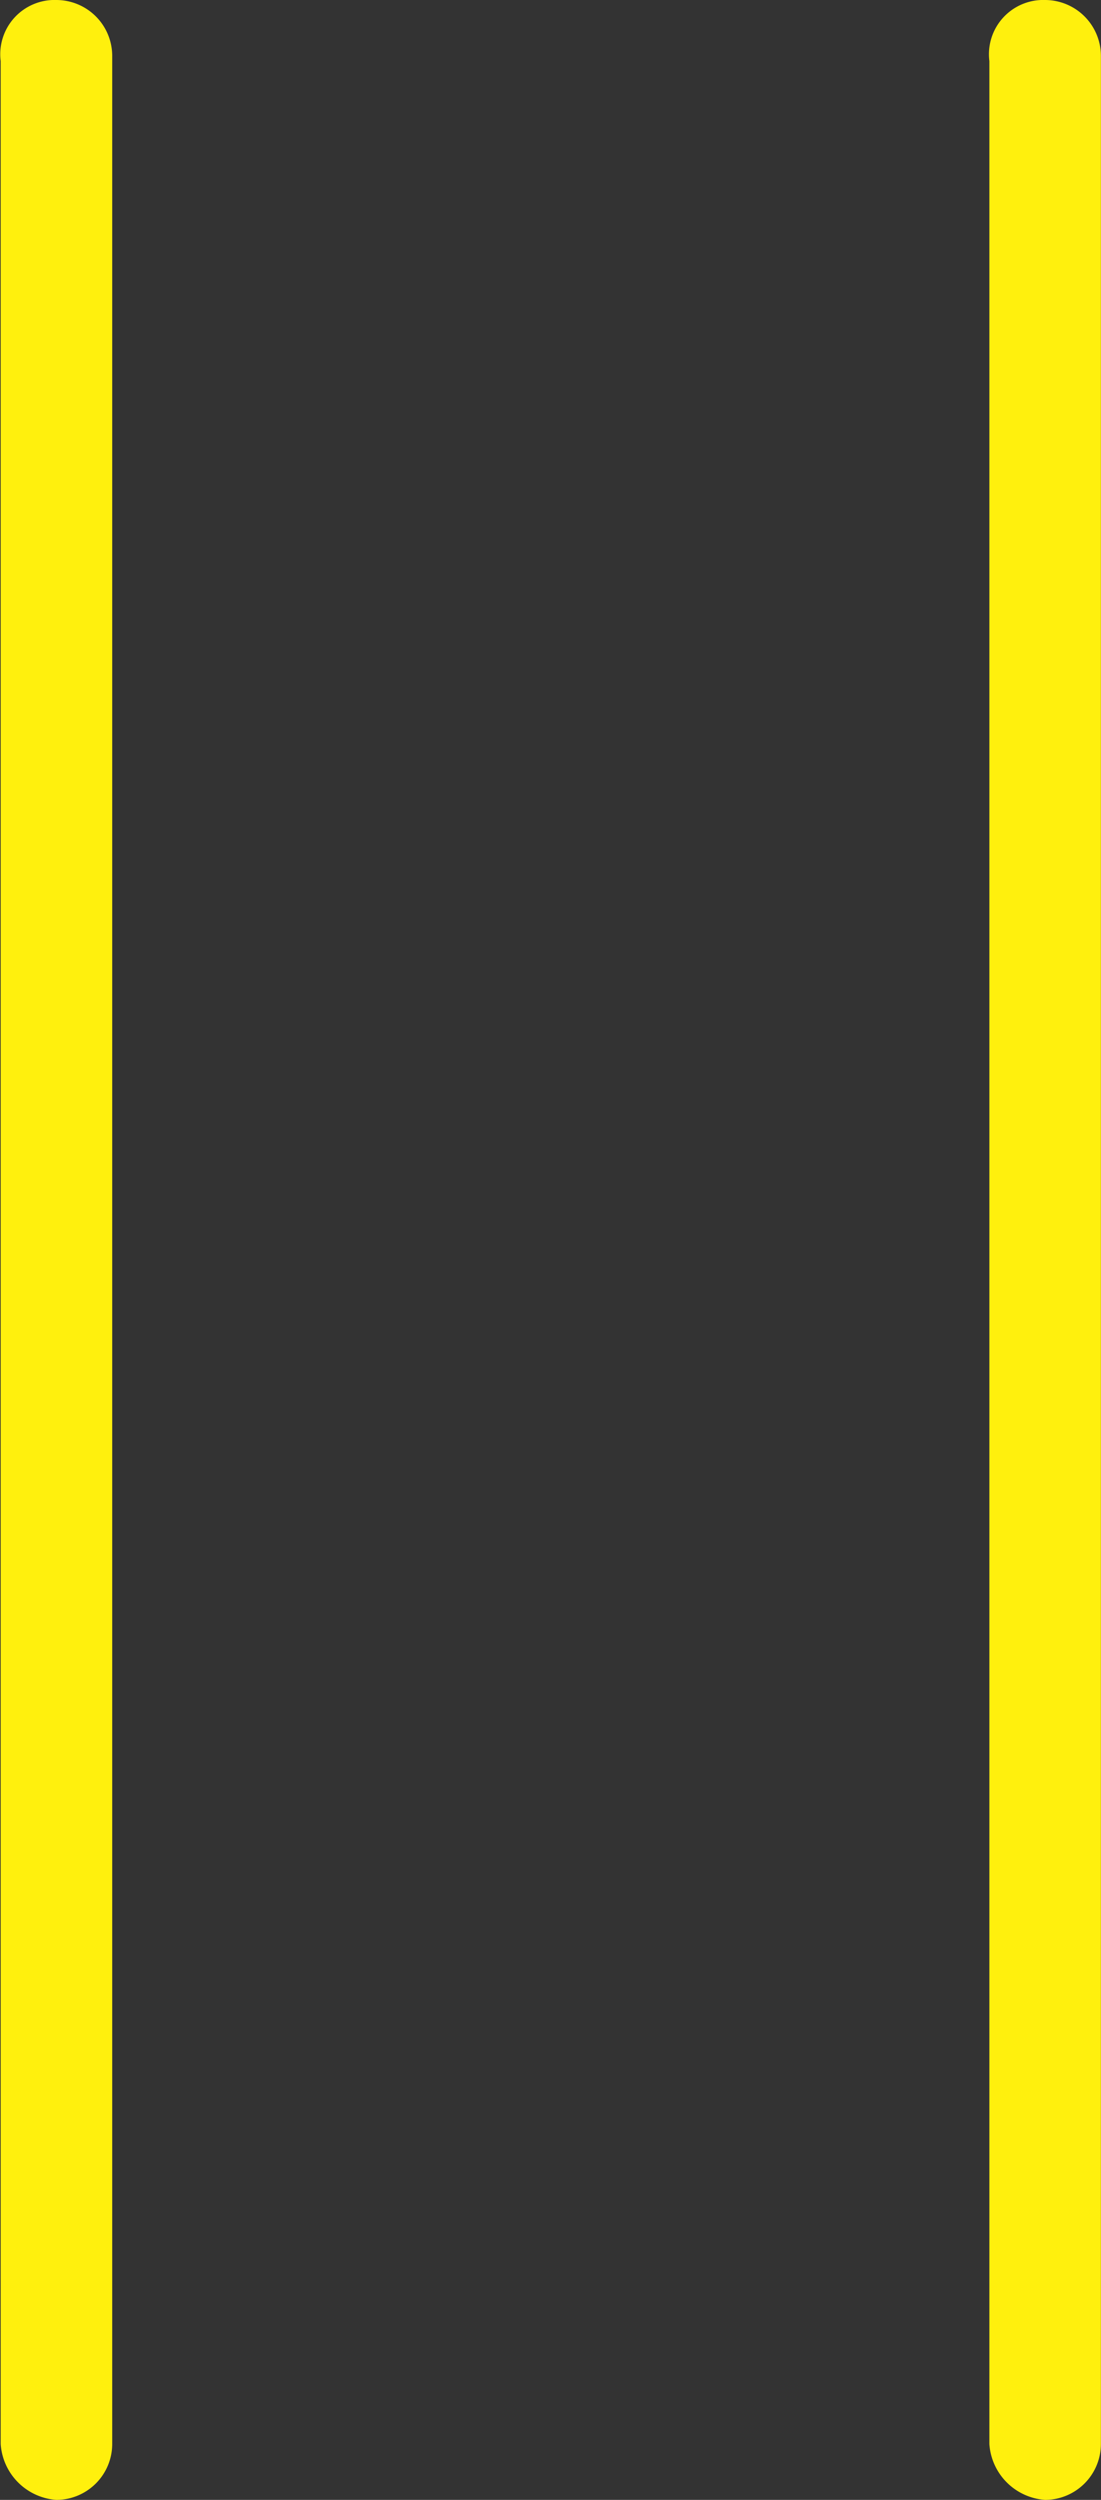 <svg xmlns="http://www.w3.org/2000/svg" width="11.136" height="25.282" viewBox="0 0 11.136 25.282">
  <rect x="0" y="0" width="11.136" height="25.282" fill="#333333" stroke="none"/>
  <g id="Group_6091" data-name="Group 6091" transform="translate(-219.432 -932.607)">
    <g id="Group_6089" data-name="Group 6089" transform="translate(220.567 957.889) rotate(180)">
      <path id="Path_6967" data-name="Path 6967" d="M23.664,28.082a.566.566,0,0,1-.564-.564V3.364a.566.566,0,0,1,.564-.564.607.607,0,0,1,.564.564v24.1A.549.549,0,0,1,23.664,28.082Z" transform="translate(-23.1 -2.8)" fill="#fff00d"/>
    </g>
    <g id="Group_6090" data-name="Group 6090" transform="translate(230.567 957.889) rotate(180)">
      <path id="Path_6967-2" data-name="Path 6967" d="M23.664,28.082a.566.566,0,0,1-.564-.564V3.364a.566.566,0,0,1,.564-.564.607.607,0,0,1,.564.564v24.1A.549.549,0,0,1,23.664,28.082Z" transform="translate(-23.1 -2.8)" fill="#fff00d"/>
    </g>
  </g>
</svg>
